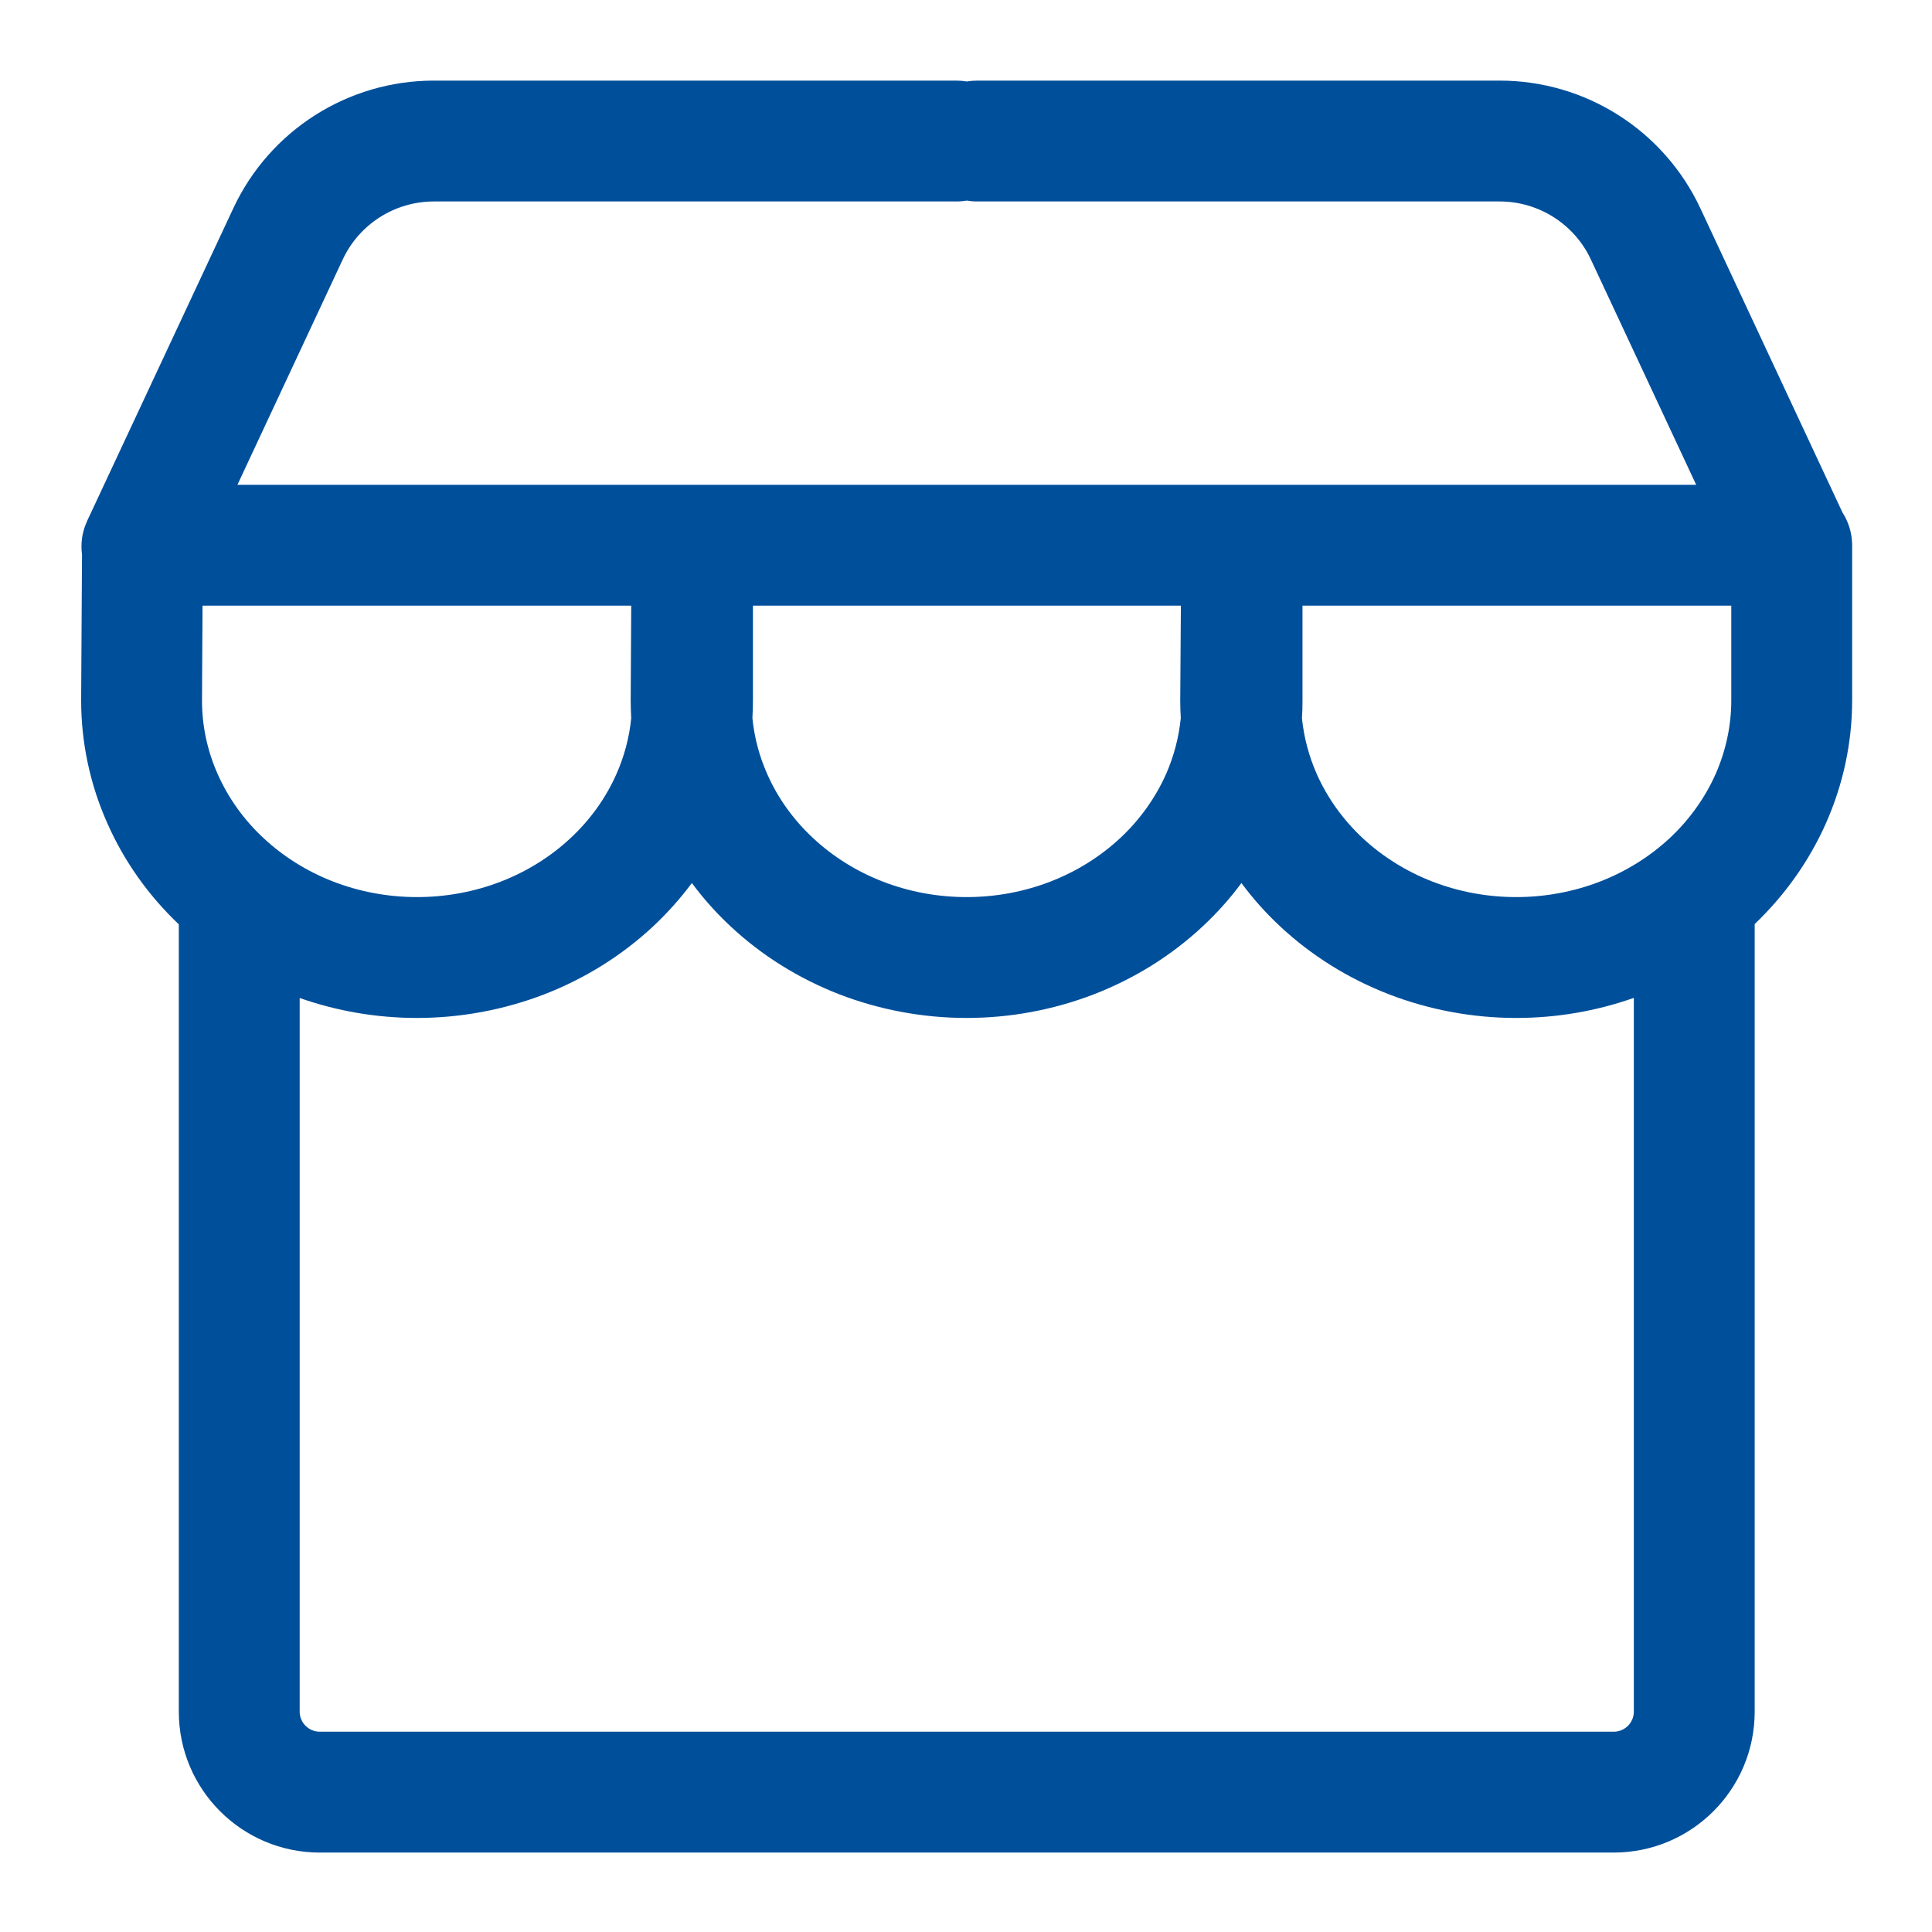 <svg width="18" height="18" viewBox="0 0 18 18" fill="none" xmlns="http://www.w3.org/2000/svg">
<path fill-rule="evenodd" clip-rule="evenodd" d="M17.166 4.775L15.842 1.941C15.502 1.215 14.774 0.751 13.972 0.751L9.103 0.751C9.07 0.751 9.038 0.754 9.007 0.759C8.976 0.754 8.944 0.751 8.912 0.751L4.043 0.751C3.241 0.751 2.512 1.215 2.173 1.942L0.828 4.819C0.82 4.835 0.812 4.852 0.805 4.87C0.763 4.966 0.751 5.069 0.764 5.167L0.756 6.522L0.756 6.525C0.756 6.919 0.839 7.309 1 7.67C1.156 8.024 1.383 8.343 1.666 8.612V15.947C1.666 16.672 2.254 17.26 2.98 17.26H15.034C15.76 17.26 16.348 16.672 16.348 15.947V8.609C16.629 8.341 16.855 8.023 17.012 7.67C17.172 7.309 17.256 6.919 17.256 6.525V5.11C17.256 5.097 17.256 5.085 17.256 5.072C17.254 4.962 17.221 4.861 17.166 4.775ZM13.972 1.877L9.103 1.877C9.07 1.877 9.039 1.874 9.008 1.869C8.977 1.874 8.945 1.877 8.912 1.877L4.043 1.877C3.678 1.877 3.347 2.088 3.193 2.418L2.212 4.517H15.803L14.822 2.418C14.668 2.088 14.336 1.877 13.972 1.877ZM15.222 9.297C14.871 9.421 14.5 9.484 14.126 9.484C13.72 9.484 13.318 9.409 12.941 9.264C12.564 9.118 12.219 8.904 11.927 8.631C11.794 8.507 11.673 8.372 11.566 8.227C11.459 8.372 11.338 8.507 11.205 8.631C10.913 8.904 10.568 9.118 10.191 9.264C9.814 9.409 9.412 9.484 9.006 9.484C8.6 9.484 8.197 9.409 7.82 9.264C7.444 9.118 7.099 8.904 6.807 8.631C6.674 8.507 6.553 8.372 6.446 8.227C6.338 8.372 6.217 8.507 6.085 8.631C5.792 8.904 5.448 9.118 5.071 9.264C4.694 9.409 4.291 9.484 3.885 9.484C3.512 9.484 3.142 9.421 2.792 9.298V15.947C2.792 16.05 2.876 16.134 2.98 16.134H15.034C15.138 16.134 15.222 16.05 15.222 15.947V9.297ZM11.002 5.643L10.996 6.522L10.996 6.525C10.996 6.581 10.998 6.636 11.001 6.691C10.983 6.87 10.937 7.046 10.863 7.214C10.765 7.433 10.621 7.636 10.437 7.808C10.252 7.98 10.031 8.119 9.785 8.214C9.539 8.309 9.274 8.358 9.006 8.358C8.737 8.358 8.472 8.309 8.226 8.214C7.98 8.119 7.759 7.98 7.575 7.808C7.39 7.636 7.246 7.433 7.149 7.214C7.074 7.046 7.028 6.87 7.01 6.691C7.013 6.636 7.015 6.581 7.015 6.525V5.643H11.002ZM12.13 6.691C12.148 6.87 12.195 7.046 12.269 7.214C12.367 7.433 12.511 7.636 12.695 7.808C12.88 7.98 13.101 8.119 13.347 8.214C13.593 8.309 13.858 8.358 14.126 8.358C14.394 8.358 14.659 8.309 14.905 8.214C15.151 8.119 15.372 7.98 15.557 7.808C15.741 7.636 15.885 7.433 15.983 7.214C16.08 6.994 16.13 6.76 16.13 6.525V5.643H12.135V6.525C12.135 6.581 12.134 6.636 12.13 6.691ZM1.887 5.643H5.881L5.876 6.522L5.876 6.525C5.876 6.581 5.878 6.636 5.881 6.691C5.863 6.87 5.817 7.046 5.742 7.214C5.645 7.433 5.501 7.636 5.316 7.808C5.132 7.98 4.911 8.119 4.665 8.214C4.419 8.309 4.154 8.358 3.885 8.358C3.617 8.358 3.352 8.309 3.106 8.214C2.86 8.119 2.639 7.98 2.455 7.808C2.27 7.636 2.126 7.433 2.029 7.214C1.931 6.995 1.882 6.761 1.882 6.527L1.887 5.643Z" fill="#004F9B"/>
</svg>
